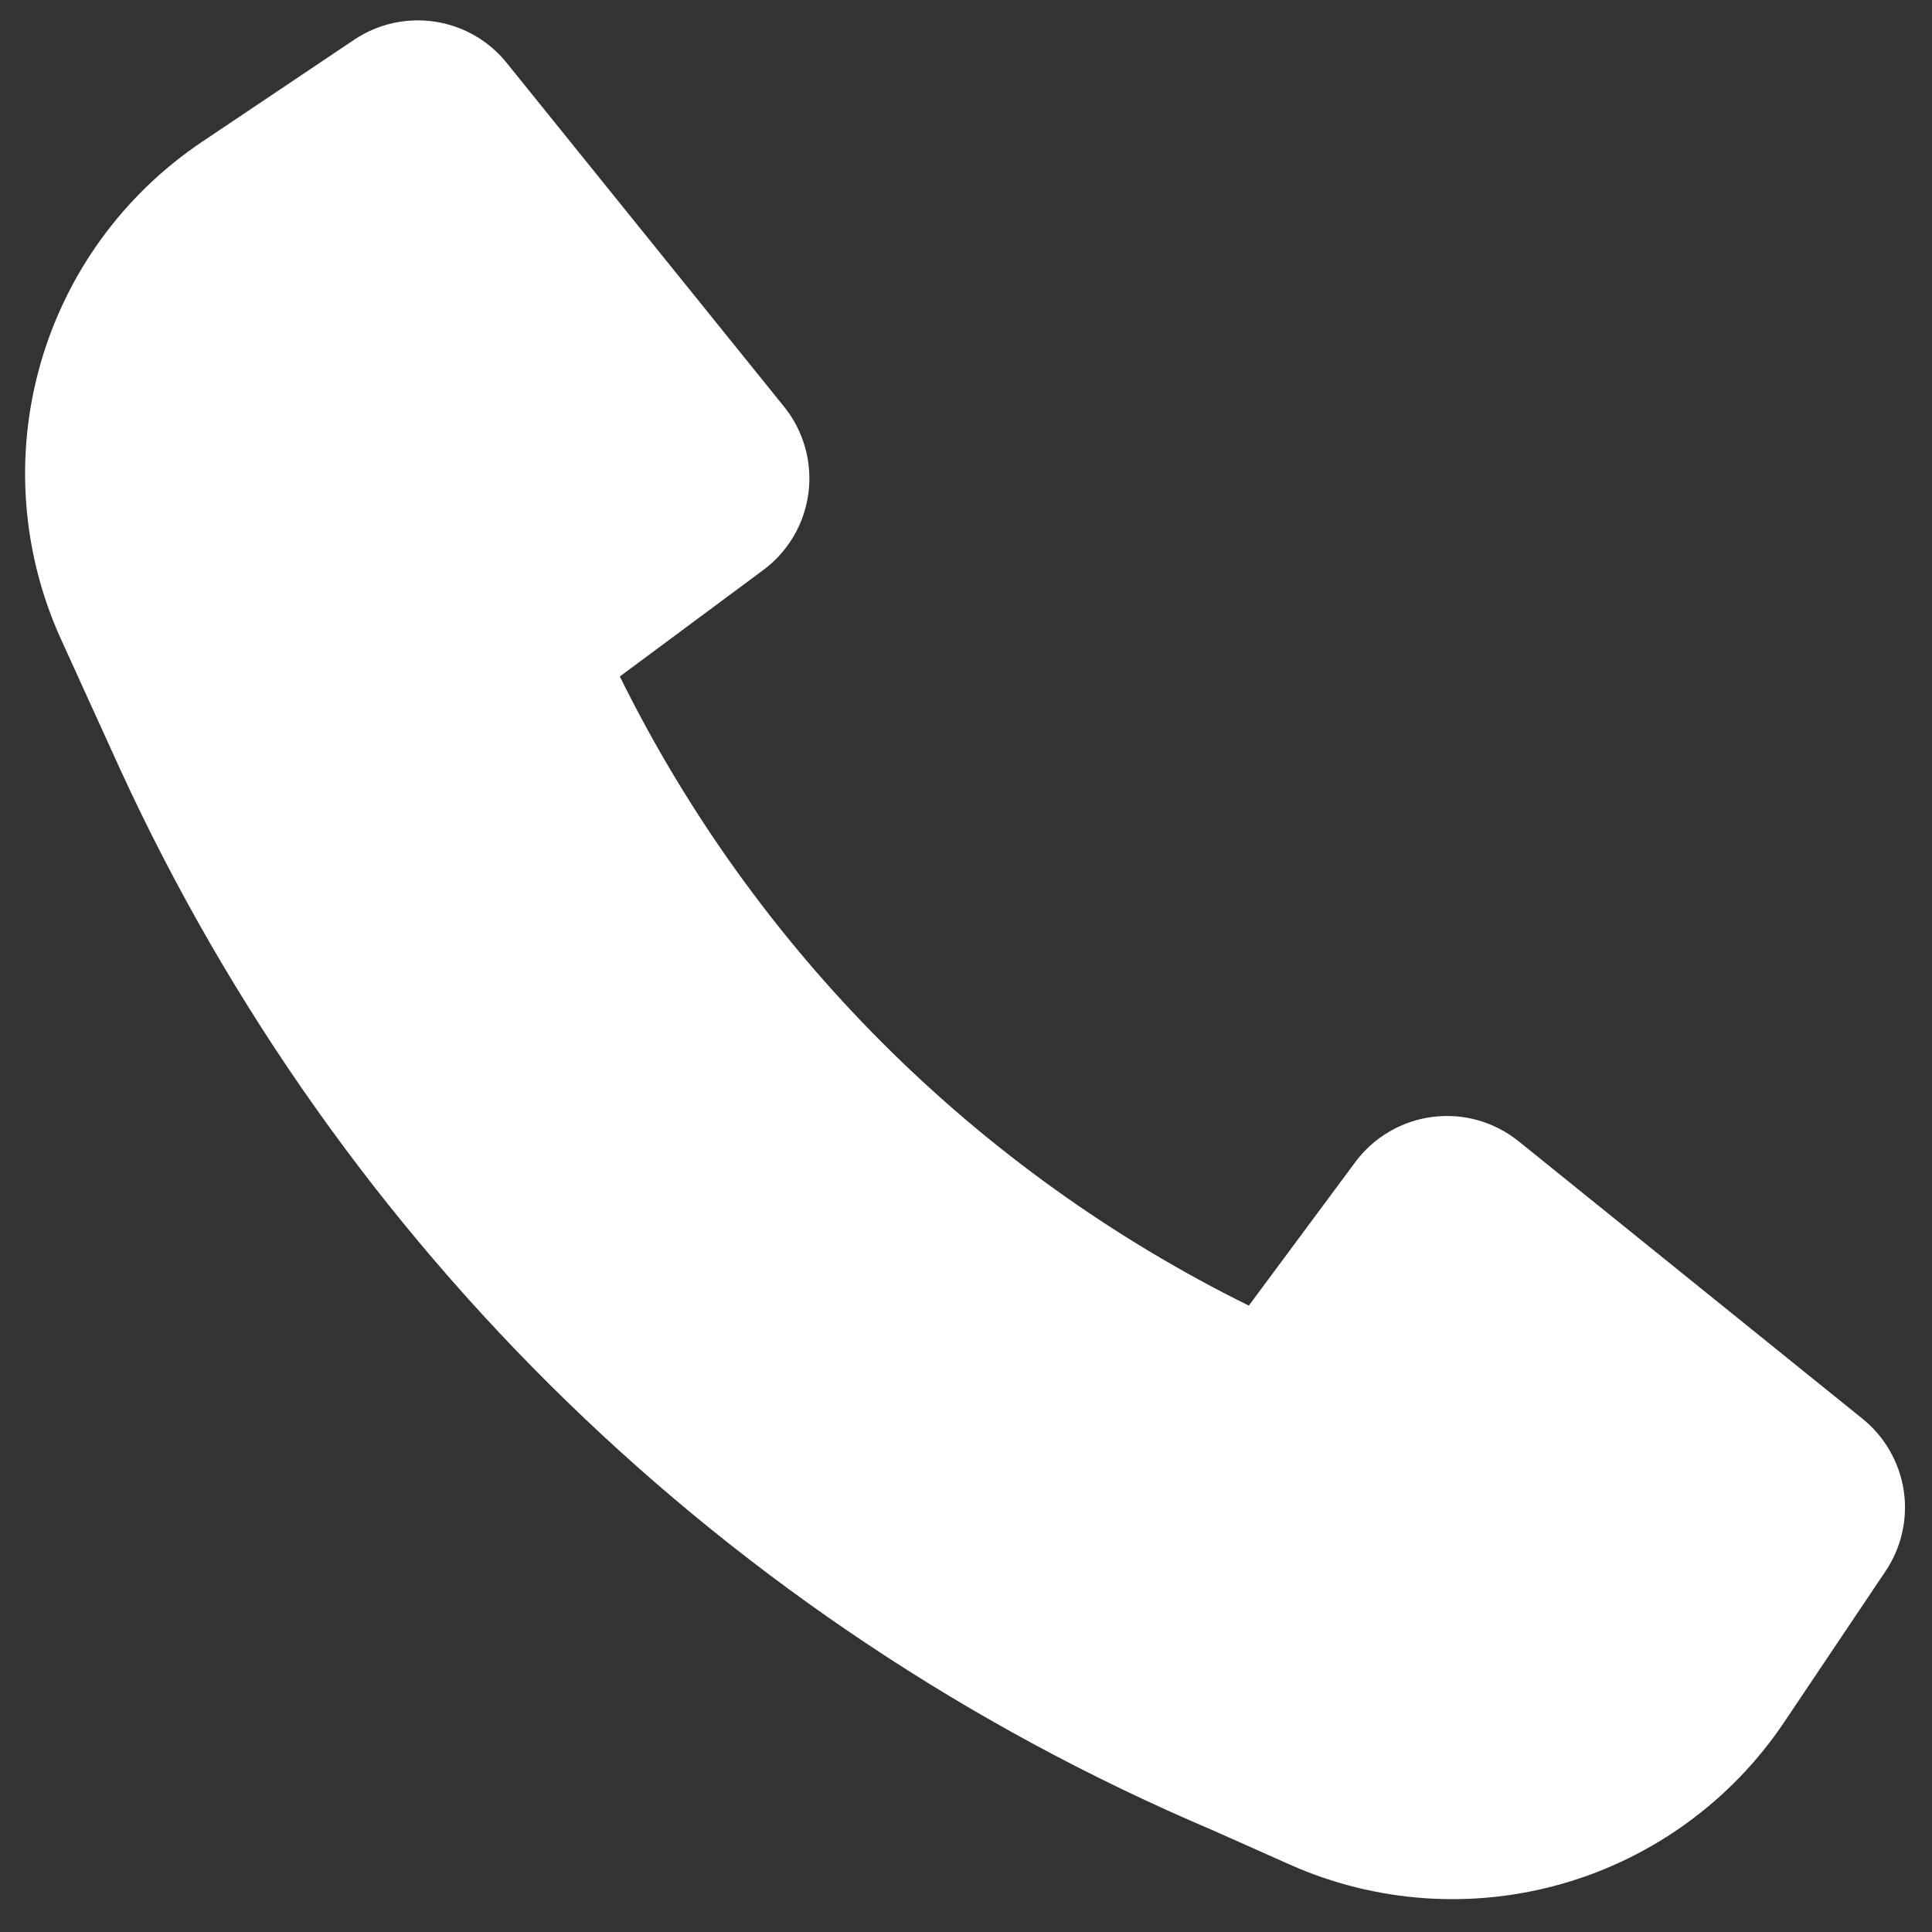 <svg width="28" height="28" viewBox="0 0 28 28" fill="none" xmlns="http://www.w3.org/2000/svg">
<rect x="0" y="0" width="28" height="28" fill="#333333" stroke="none"/>
<path d="M1.741 11.148C4.917 18.065 10.562 23.548 17.568 26.522L18.693 27.023C19.939 27.578 21.341 27.675 22.651 27.298C23.962 26.92 25.097 26.092 25.857 24.96L27.328 22.769C27.558 22.426 27.652 22.009 27.59 21.6C27.527 21.191 27.314 20.82 26.992 20.561L22.009 16.54C21.835 16.4 21.635 16.297 21.421 16.236C21.206 16.175 20.982 16.159 20.761 16.187C20.54 16.215 20.326 16.288 20.134 16.401C19.942 16.513 19.774 16.664 19.641 16.843L18.099 18.922C14.141 16.968 10.937 13.763 8.983 9.804L11.061 8.262C11.24 8.13 11.39 7.962 11.503 7.77C11.616 7.577 11.688 7.364 11.717 7.143C11.745 6.922 11.728 6.697 11.668 6.483C11.607 6.268 11.504 6.068 11.364 5.895L7.343 0.911C7.084 0.589 6.713 0.376 6.304 0.314C5.895 0.252 5.478 0.345 5.134 0.575L2.929 2.055C1.79 2.819 0.958 3.962 0.584 5.282C0.209 6.601 0.315 8.011 0.882 9.26L1.741 11.148Z" fill="white"/>
</svg>
